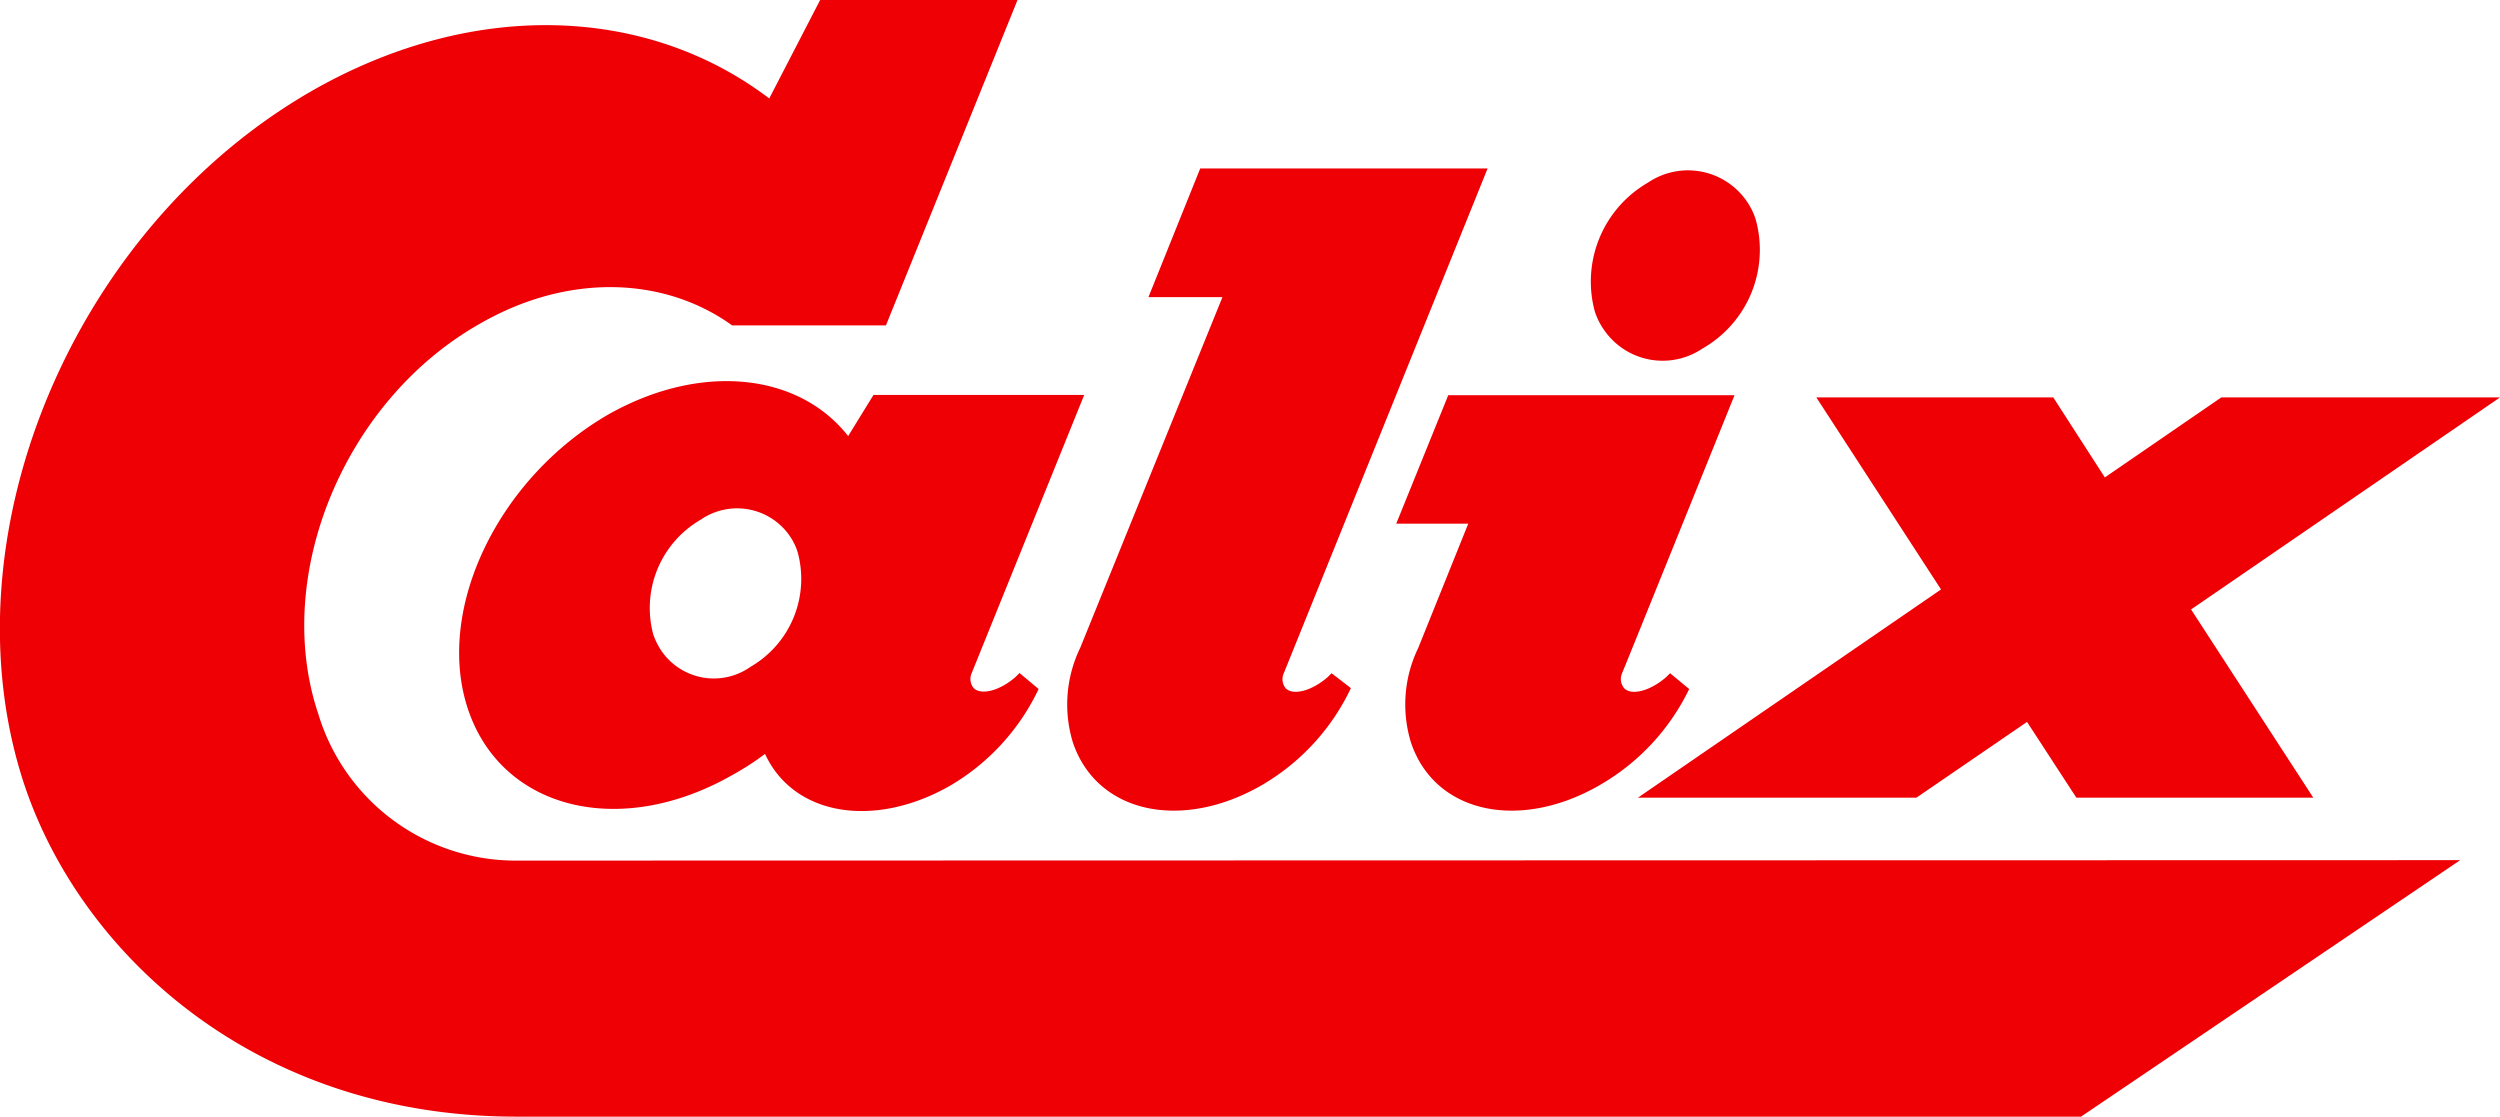 <svg xmlns="http://www.w3.org/2000/svg" viewBox="0 0 112.48 50.24"><defs><style>.cls-1{fill:#ef0005;}</style></defs><title>calix-logo</title><g id="Layer_2" data-name="Layer 2"><g id="Layer_1-2" data-name="Layer 1"><g id="Layer_2-2" data-name="Layer 2"><g id="Lager_1" data-name="Lager 1"><polygon class="cls-1" points="99.94 17.88 94.7 21.48 92.38 17.88 81.72 17.88 87.33 26.52 73.69 35.89 86.22 35.89 91.2 32.48 93.42 35.89 104.08 35.89 98.58 27.42 112.48 17.88 99.94 17.88"/><path class="cls-1" d="M59.91,30.29l-.17.17c-.72.63-1.57.85-1.9.5a.65.65,0,0,1-.08-.67L66.93,7.58H54l-2.33,5.79H55L48.6,29.15a5.84,5.84,0,0,0-.33,4.25c1.08,3.21,4.92,4,8.51,1.92a10,10,0,0,0,4-4.36Z"/><path class="cls-1" d="M79,9.9a5.11,5.11,0,0,1-2.4,5.78,3.2,3.2,0,0,1-4.44-.85,3.06,3.06,0,0,1-.41-.83,5.14,5.14,0,0,1,2.39-5.78,3.21,3.21,0,0,1,4.46.85,3,3,0,0,1,.4.83"/><path class="cls-1" d="M75.14,30.29l-.17.17c-.72.63-1.57.85-1.9.5a.65.65,0,0,1-.09-.67c.09-.2,5.06-12.51,5.06-12.51H65.16l-2.34,5.78h3.24l-2.25,5.59a5.84,5.84,0,0,0-.33,4.25c1.07,3.21,4.91,4,8.5,1.92A10,10,0,0,0,76,31Z"/><path class="cls-1" d="M33.77,30a2.86,2.86,0,0,1-4-.7,3.18,3.18,0,0,1-.38-.76,4.59,4.59,0,0,1,2.14-5.16,2.88,2.88,0,0,1,4,.73,2.67,2.67,0,0,1,.36.74A4.57,4.57,0,0,1,33.77,30m12.1.28-.17.17c-.71.63-1.57.85-1.9.5a.65.65,0,0,1-.08-.67l5.06-12.51H39.3l-1.14,1.85c-2.21-2.82-6.57-3.33-10.74-1-5,2.86-7.87,8.81-6.36,13.3s6.79,5.81,11.8,3a12.55,12.55,0,0,0,1.56-1c1.29,2.79,4.91,3.37,8.31,1.44a10,10,0,0,0,4-4.36Z"/><path class="cls-1" d="M23.26,38.72a9.28,9.28,0,0,1-8.94-6.6C12.23,25.9,15.5,18,21.6,14.56c4-2.3,8.31-2.1,11.34.08h6.92L45.78,0H36.9L34.61,4.43C29.2.32,21.44-.11,14.1,4.05c-10.87,6.2-16.68,20.2-13,31.27,2.55,7.61,10.39,14.92,22.13,14.92h70.4L110.69,38.7Z"/></g></g></g></g></svg>